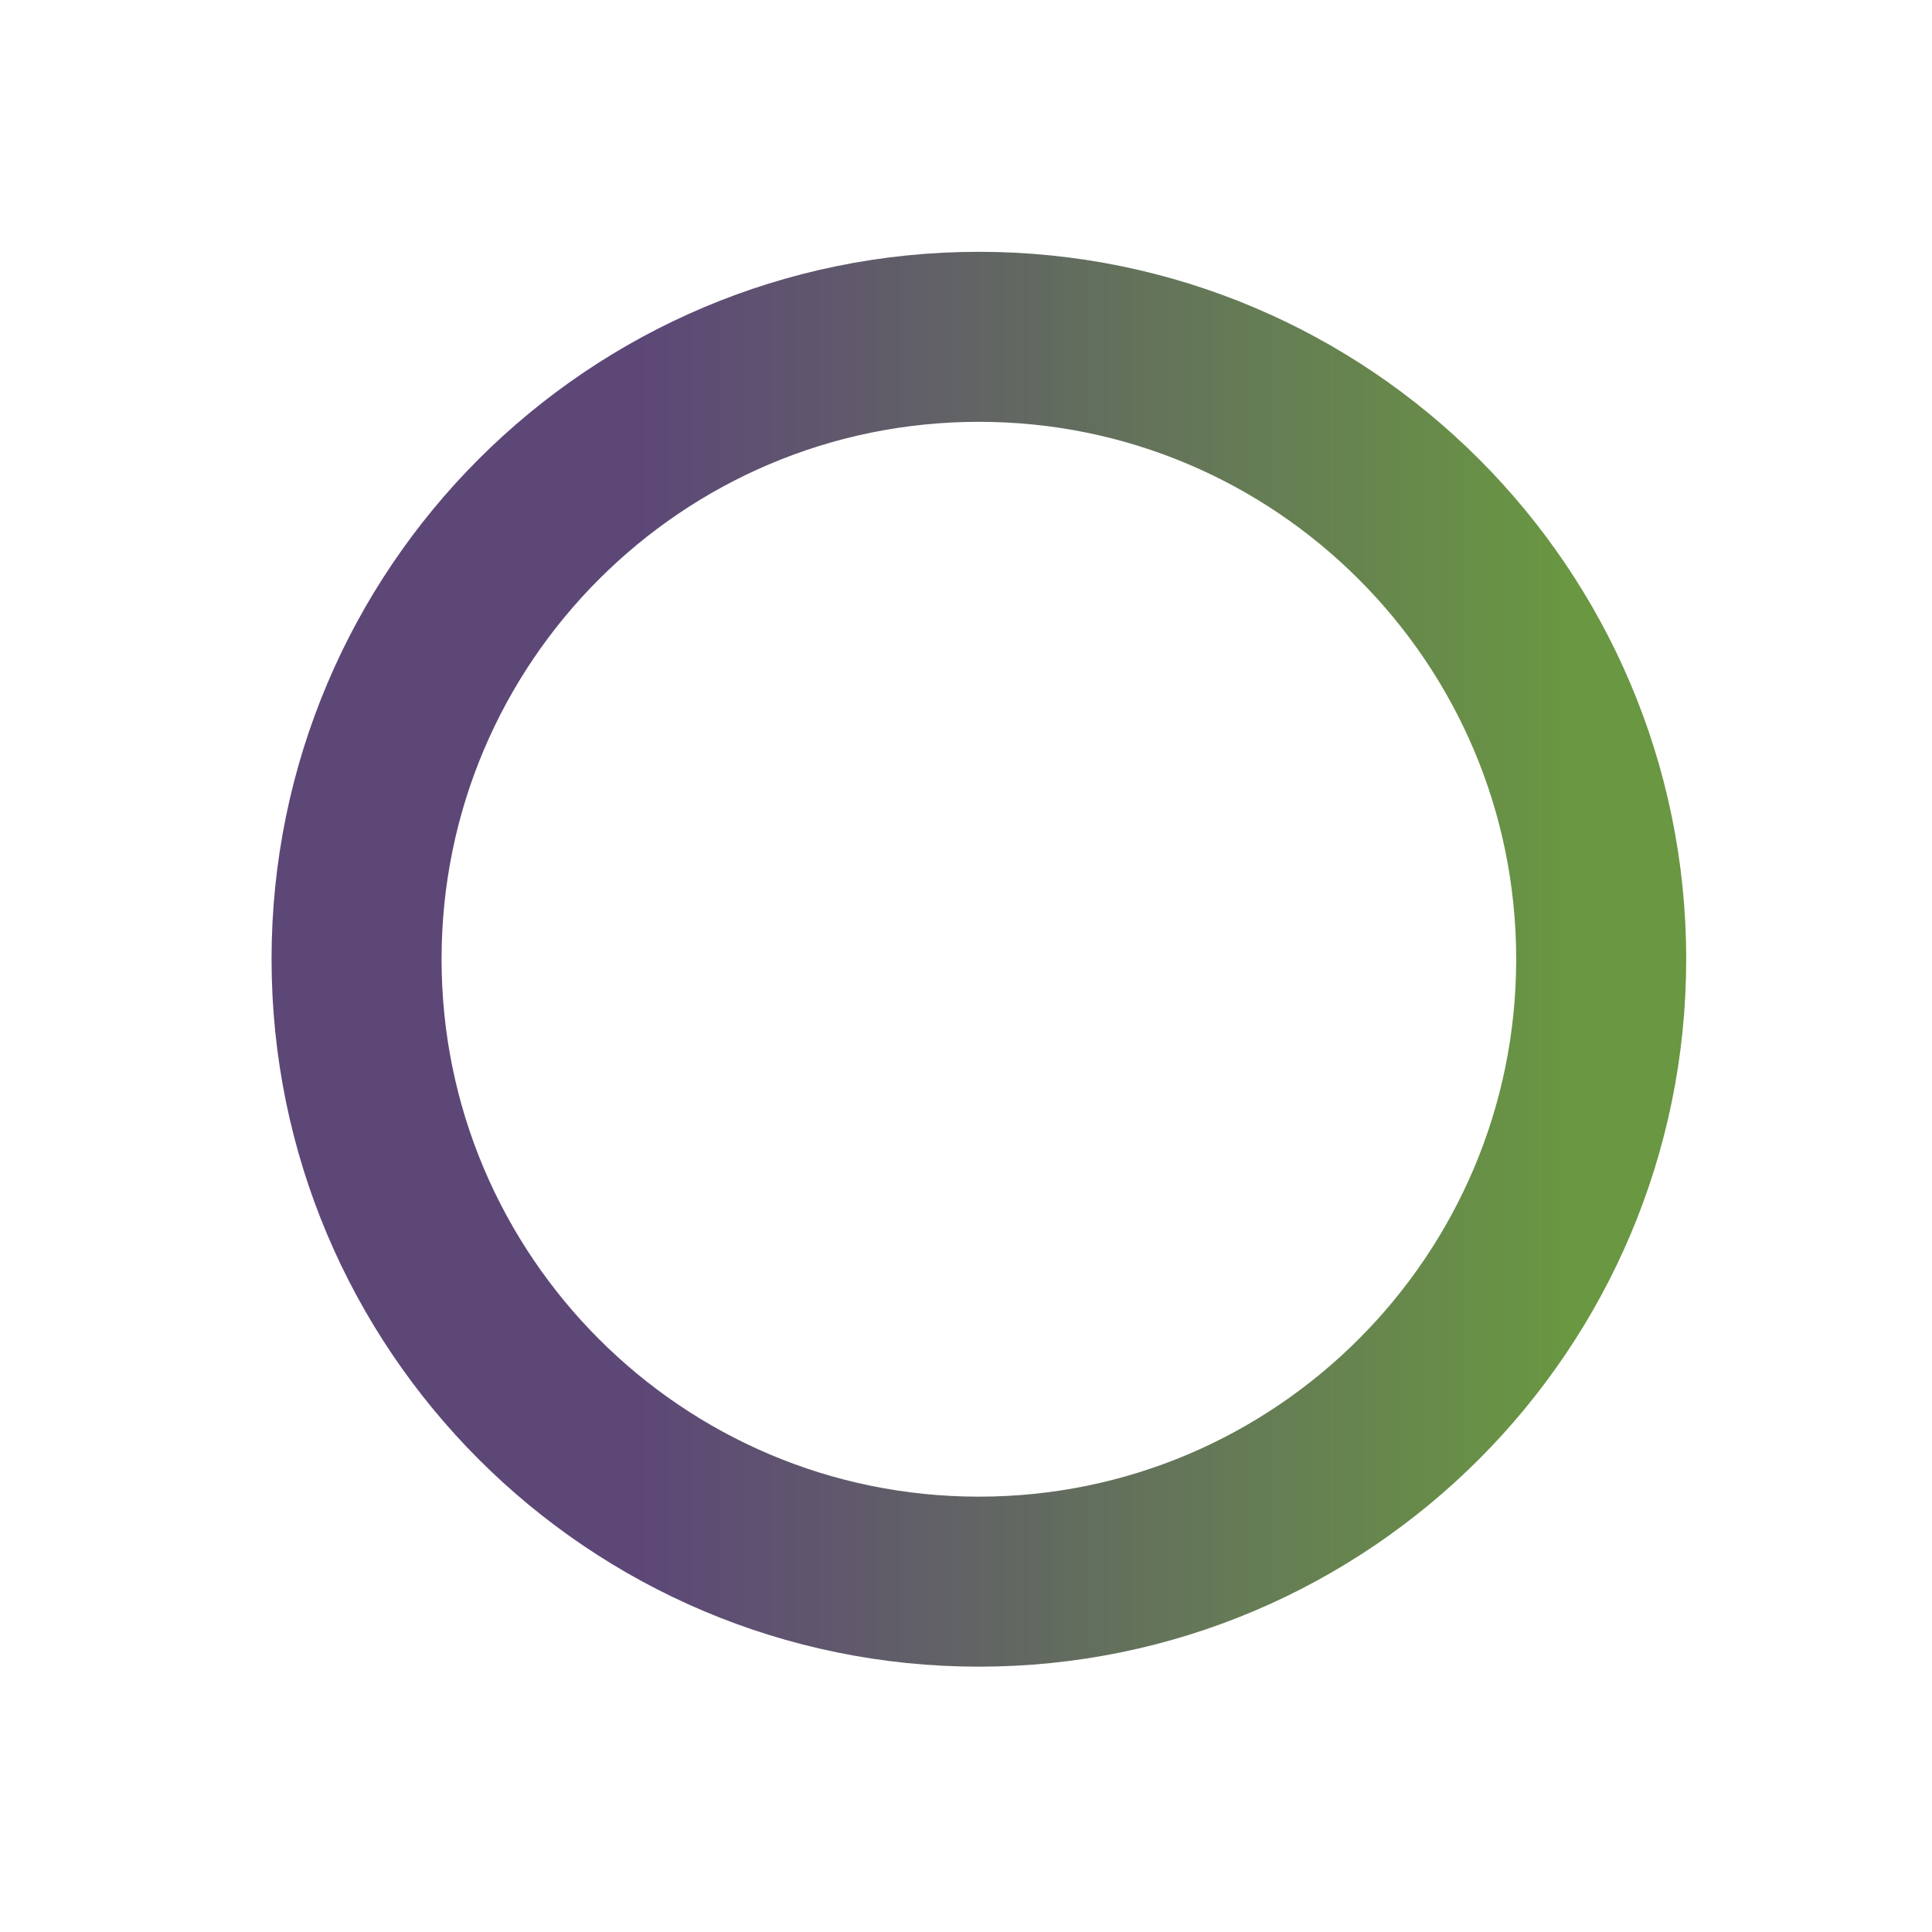 <?xml version="1.0" encoding="utf-8"?>
<!-- Generator: Adobe Illustrator 27.6.1, SVG Export Plug-In . SVG Version: 6.00 Build 0)  -->
<svg version="1.1" id="Layer_1" xmlns="http://www.w3.org/2000/svg" xmlns:xlink="http://www.w3.org/1999/xlink" x="0px" y="0px"
	 width="900px" height="900px" viewBox="0 0 900 900" style="enable-background:new 0 0 900 900;" xml:space="preserve">
<style type="text/css">
	.st0{fill-opacity:0;stroke:url(#SVGID_1_);stroke-width:79.198;stroke-miterlimit:2.829;}
</style>
<linearGradient id="SVGID_1_" gradientUnits="userSpaceOnUse" x1="328.358" y1="922.366" x2="-283.642" y2="922.366" gradientTransform="matrix(0.707 0 0 -0.707 498.174 1099.076)">
	<stop  offset="0" style="stop-color:#699742"/>
	<stop  offset="0.5" style="stop-color:#636F5D"/>
	<stop  offset="1" style="stop-color:#5D4777"/>
</linearGradient>
<path class="st0" d="M456,156.9c160,0,289.9,129.9,289.9,289.9S616,736.8,456,736.8S166.1,606.9,166.1,446.8S296,156.9,456,156.9z"
	/>
</svg>

